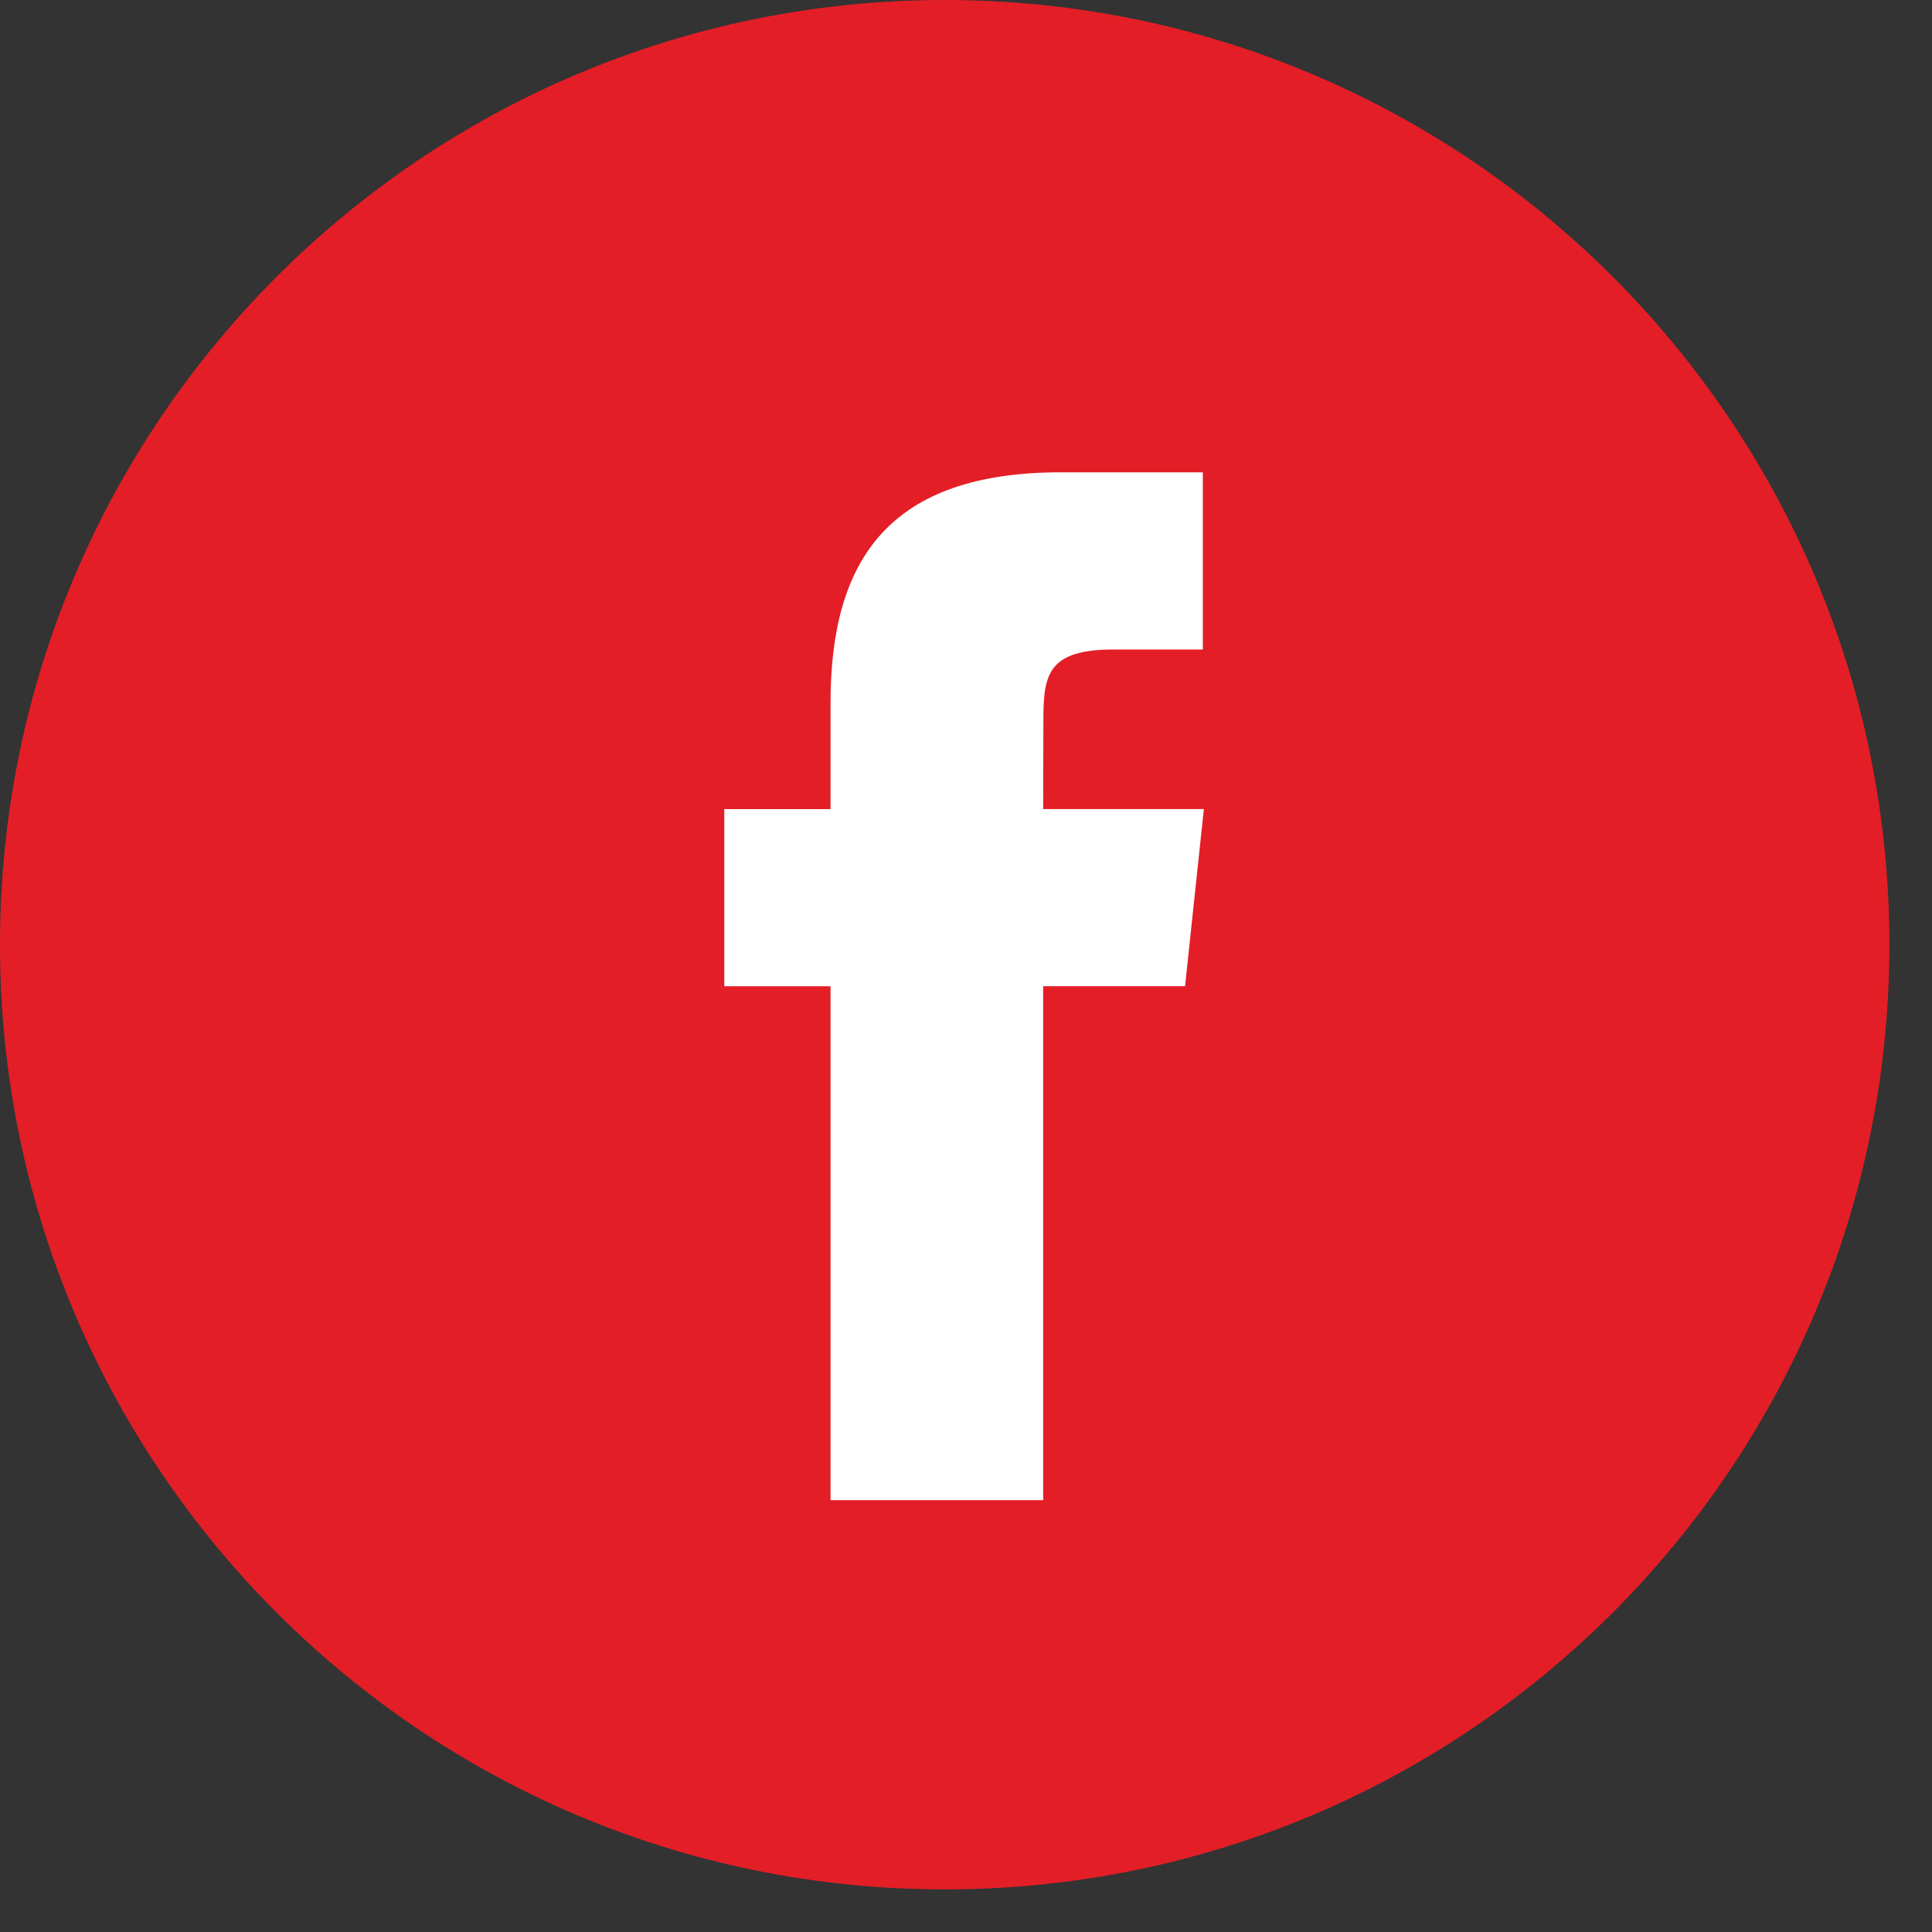 <svg width="34" height="34" viewBox="0 0 34 34" fill="none" xmlns="http://www.w3.org/2000/svg">
<rect x="0" y="0" width="34" height="34" fill="#333333" stroke="none"/>
<path fill-rule="evenodd" clip-rule="evenodd" d="M0 16.625C0 7.443 7.443 0 16.625 0C25.807 0 33.25 7.443 33.25 16.625C33.25 25.807 25.807 33.25 16.625 33.25C7.443 33.25 0 25.807 0 16.625Z" fill="#E41E26"/>
<path fill-rule="evenodd" clip-rule="evenodd" d="M18.358 26.4V17.355H20.855L21.186 14.238H18.358L18.362 12.678C18.362 11.865 18.439 11.43 19.607 11.43H21.168V8.312H18.671C15.671 8.312 14.616 9.825 14.616 12.367V14.239H12.746V17.356H14.616V26.4H18.358Z" fill="white"/>
</svg>
